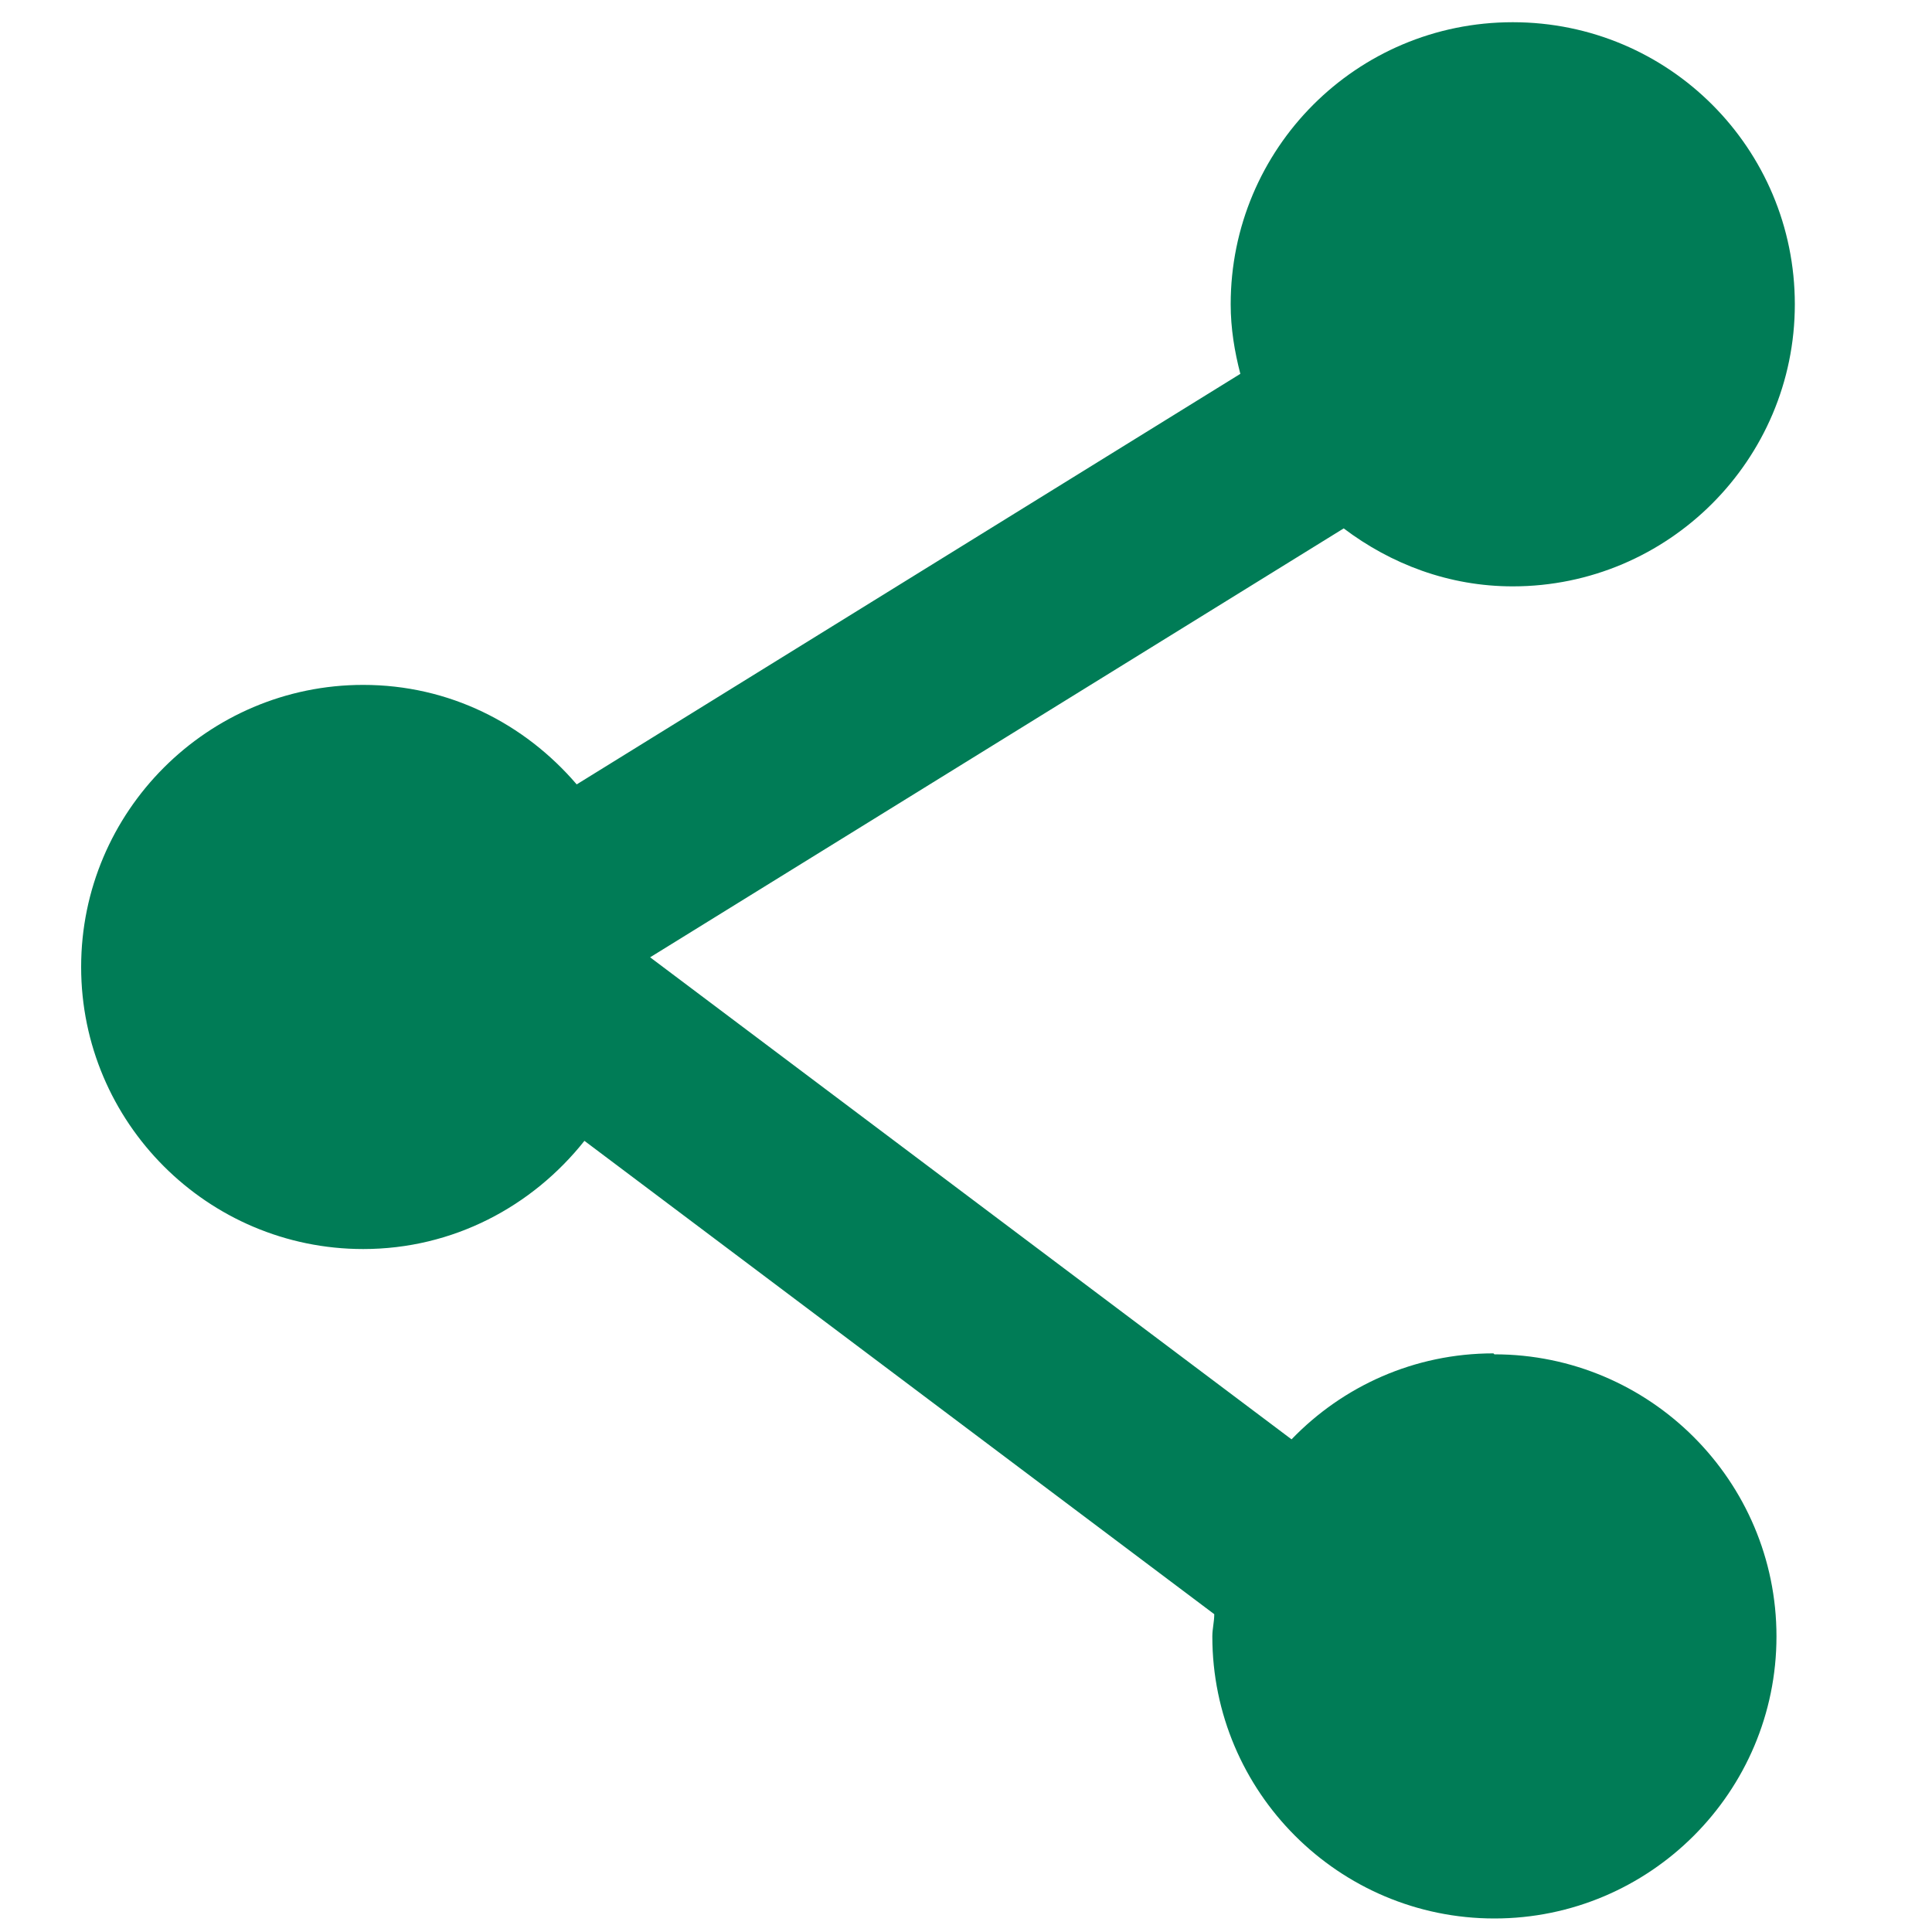 <svg width="20" height="20" viewBox="0 0 20 20" fill="none" xmlns="http://www.w3.org/2000/svg">
<g id="share 1" clip-path="url(#clip0_151_8)">
<path id="Vector" d="M15.46 14.01C14.64 14.01 13.9 14.35 13.37 14.9L6.73 9.91L13.91 5.47C14.4 5.84 15 6.07 15.66 6.07C17.27 6.07 18.58 4.76 18.58 3.15C18.58 1.54 17.28 0.23 15.66 0.23C14.04 0.23 12.74 1.54 12.74 3.15C12.74 3.4 12.78 3.64 12.84 3.87L5.97 8.12C5.43 7.49 4.65 7.09 3.76 7.09C2.15 7.09 0.84 8.4 0.84 10.01C0.84 11.62 2.15 12.93 3.76 12.93C4.69 12.93 5.51 12.49 6.05 11.81L12.57 16.71C12.57 16.79 12.55 16.86 12.55 16.94C12.55 18.55 13.86 19.86 15.47 19.86C17.08 19.86 18.39 18.55 18.39 16.94C18.39 15.33 17.08 14.02 15.47 14.02L15.46 14.01Z" fill="#007C56"/>
</g>
<defs>
<clipPath id="clip0_151_8">
<rect width="19.69" height="19.97" fill="white"/>
</clipPath>
</defs>
</svg>
